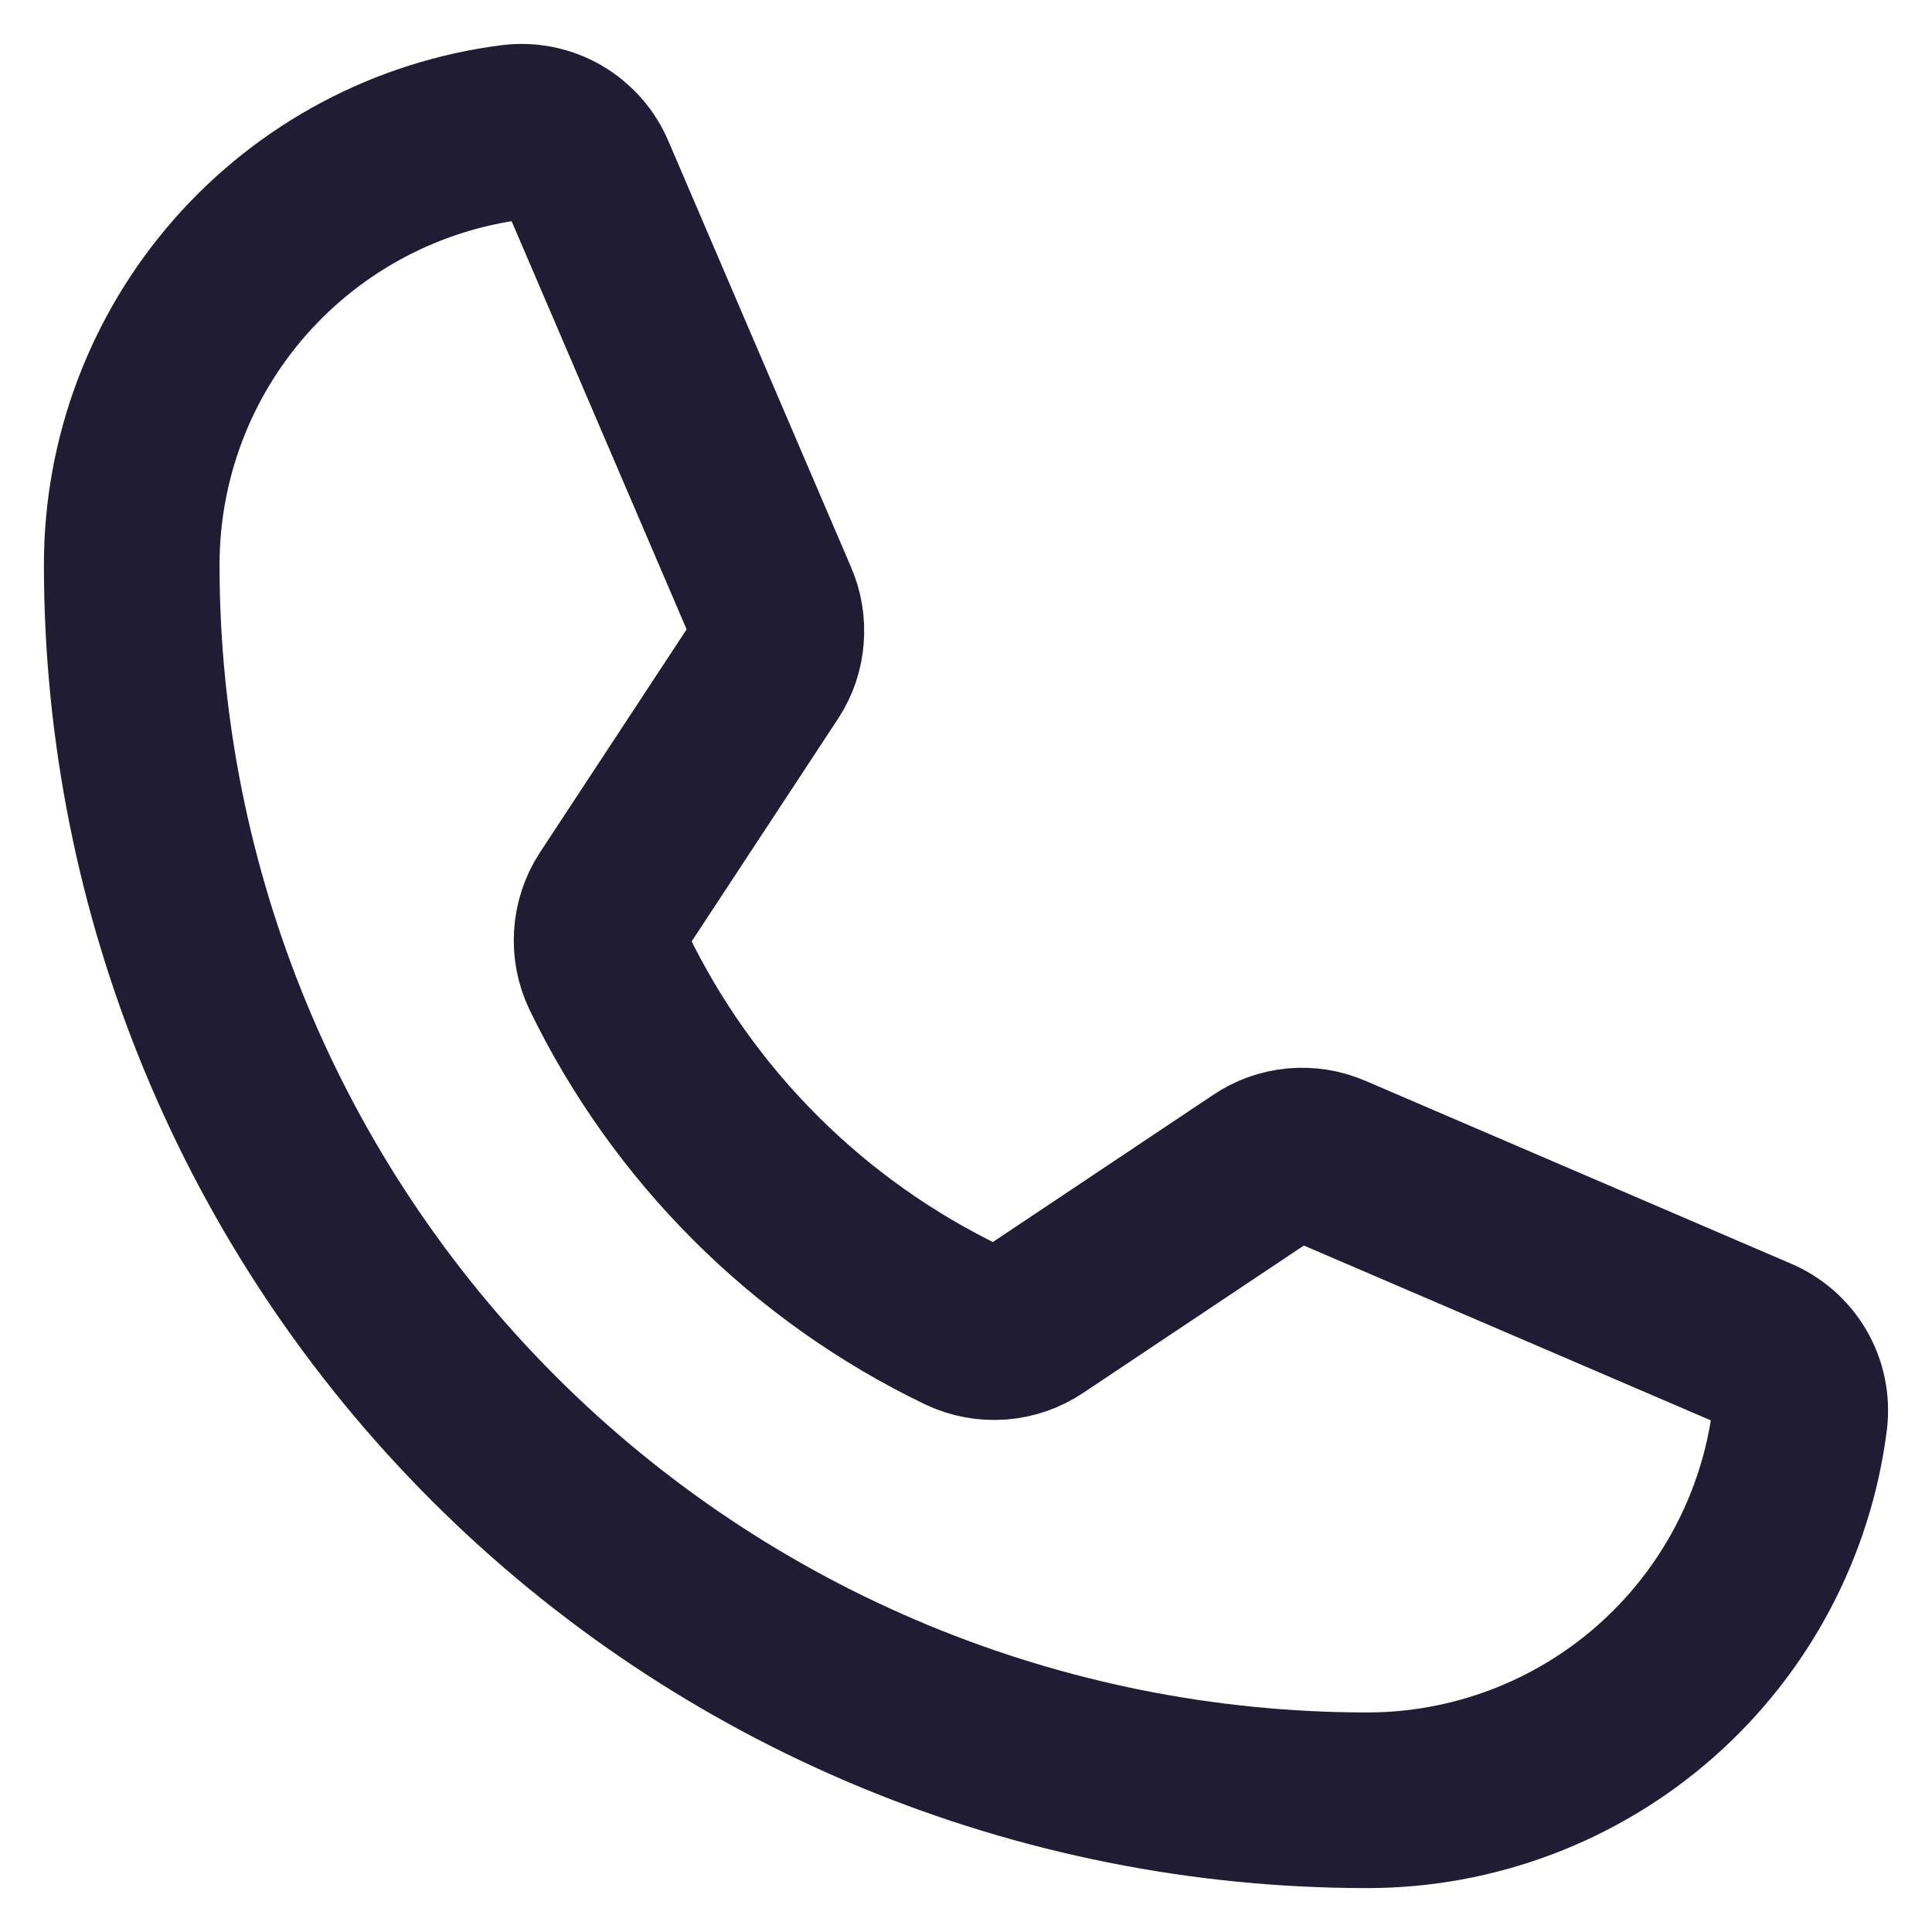 <svg width="22" height="22" viewBox="0 0 22 22" fill="none" xmlns="http://www.w3.org/2000/svg">
<path d="M6.931 11.065C7.783 12.824 9.205 14.242 10.966 15.09C11.095 15.151 11.239 15.178 11.383 15.167C11.526 15.156 11.664 15.108 11.783 15.027L14.369 13.3C14.483 13.222 14.615 13.175 14.753 13.162C14.89 13.15 15.029 13.172 15.155 13.227L19.997 15.307C20.162 15.376 20.3 15.497 20.39 15.652C20.48 15.807 20.516 15.988 20.493 16.166C20.34 17.363 19.755 18.464 18.849 19.262C17.943 20.059 16.777 20.5 15.569 20.5C11.838 20.5 8.259 19.018 5.621 16.379C2.982 13.741 1.5 10.162 1.5 6.431C1.5 5.223 1.94 4.057 2.738 3.151C3.536 2.245 4.637 1.66 5.835 1.507C6.012 1.484 6.193 1.52 6.348 1.61C6.503 1.7 6.624 1.838 6.693 2.003L8.773 6.855C8.827 6.979 8.849 7.115 8.838 7.251C8.828 7.386 8.784 7.517 8.71 7.631L6.983 10.258C6.906 10.377 6.861 10.514 6.852 10.655C6.843 10.796 6.87 10.938 6.931 11.065Z" stroke="#1F1C34" stroke-width="2" stroke-linecap="round" stroke-linejoin="round"/>
</svg>

